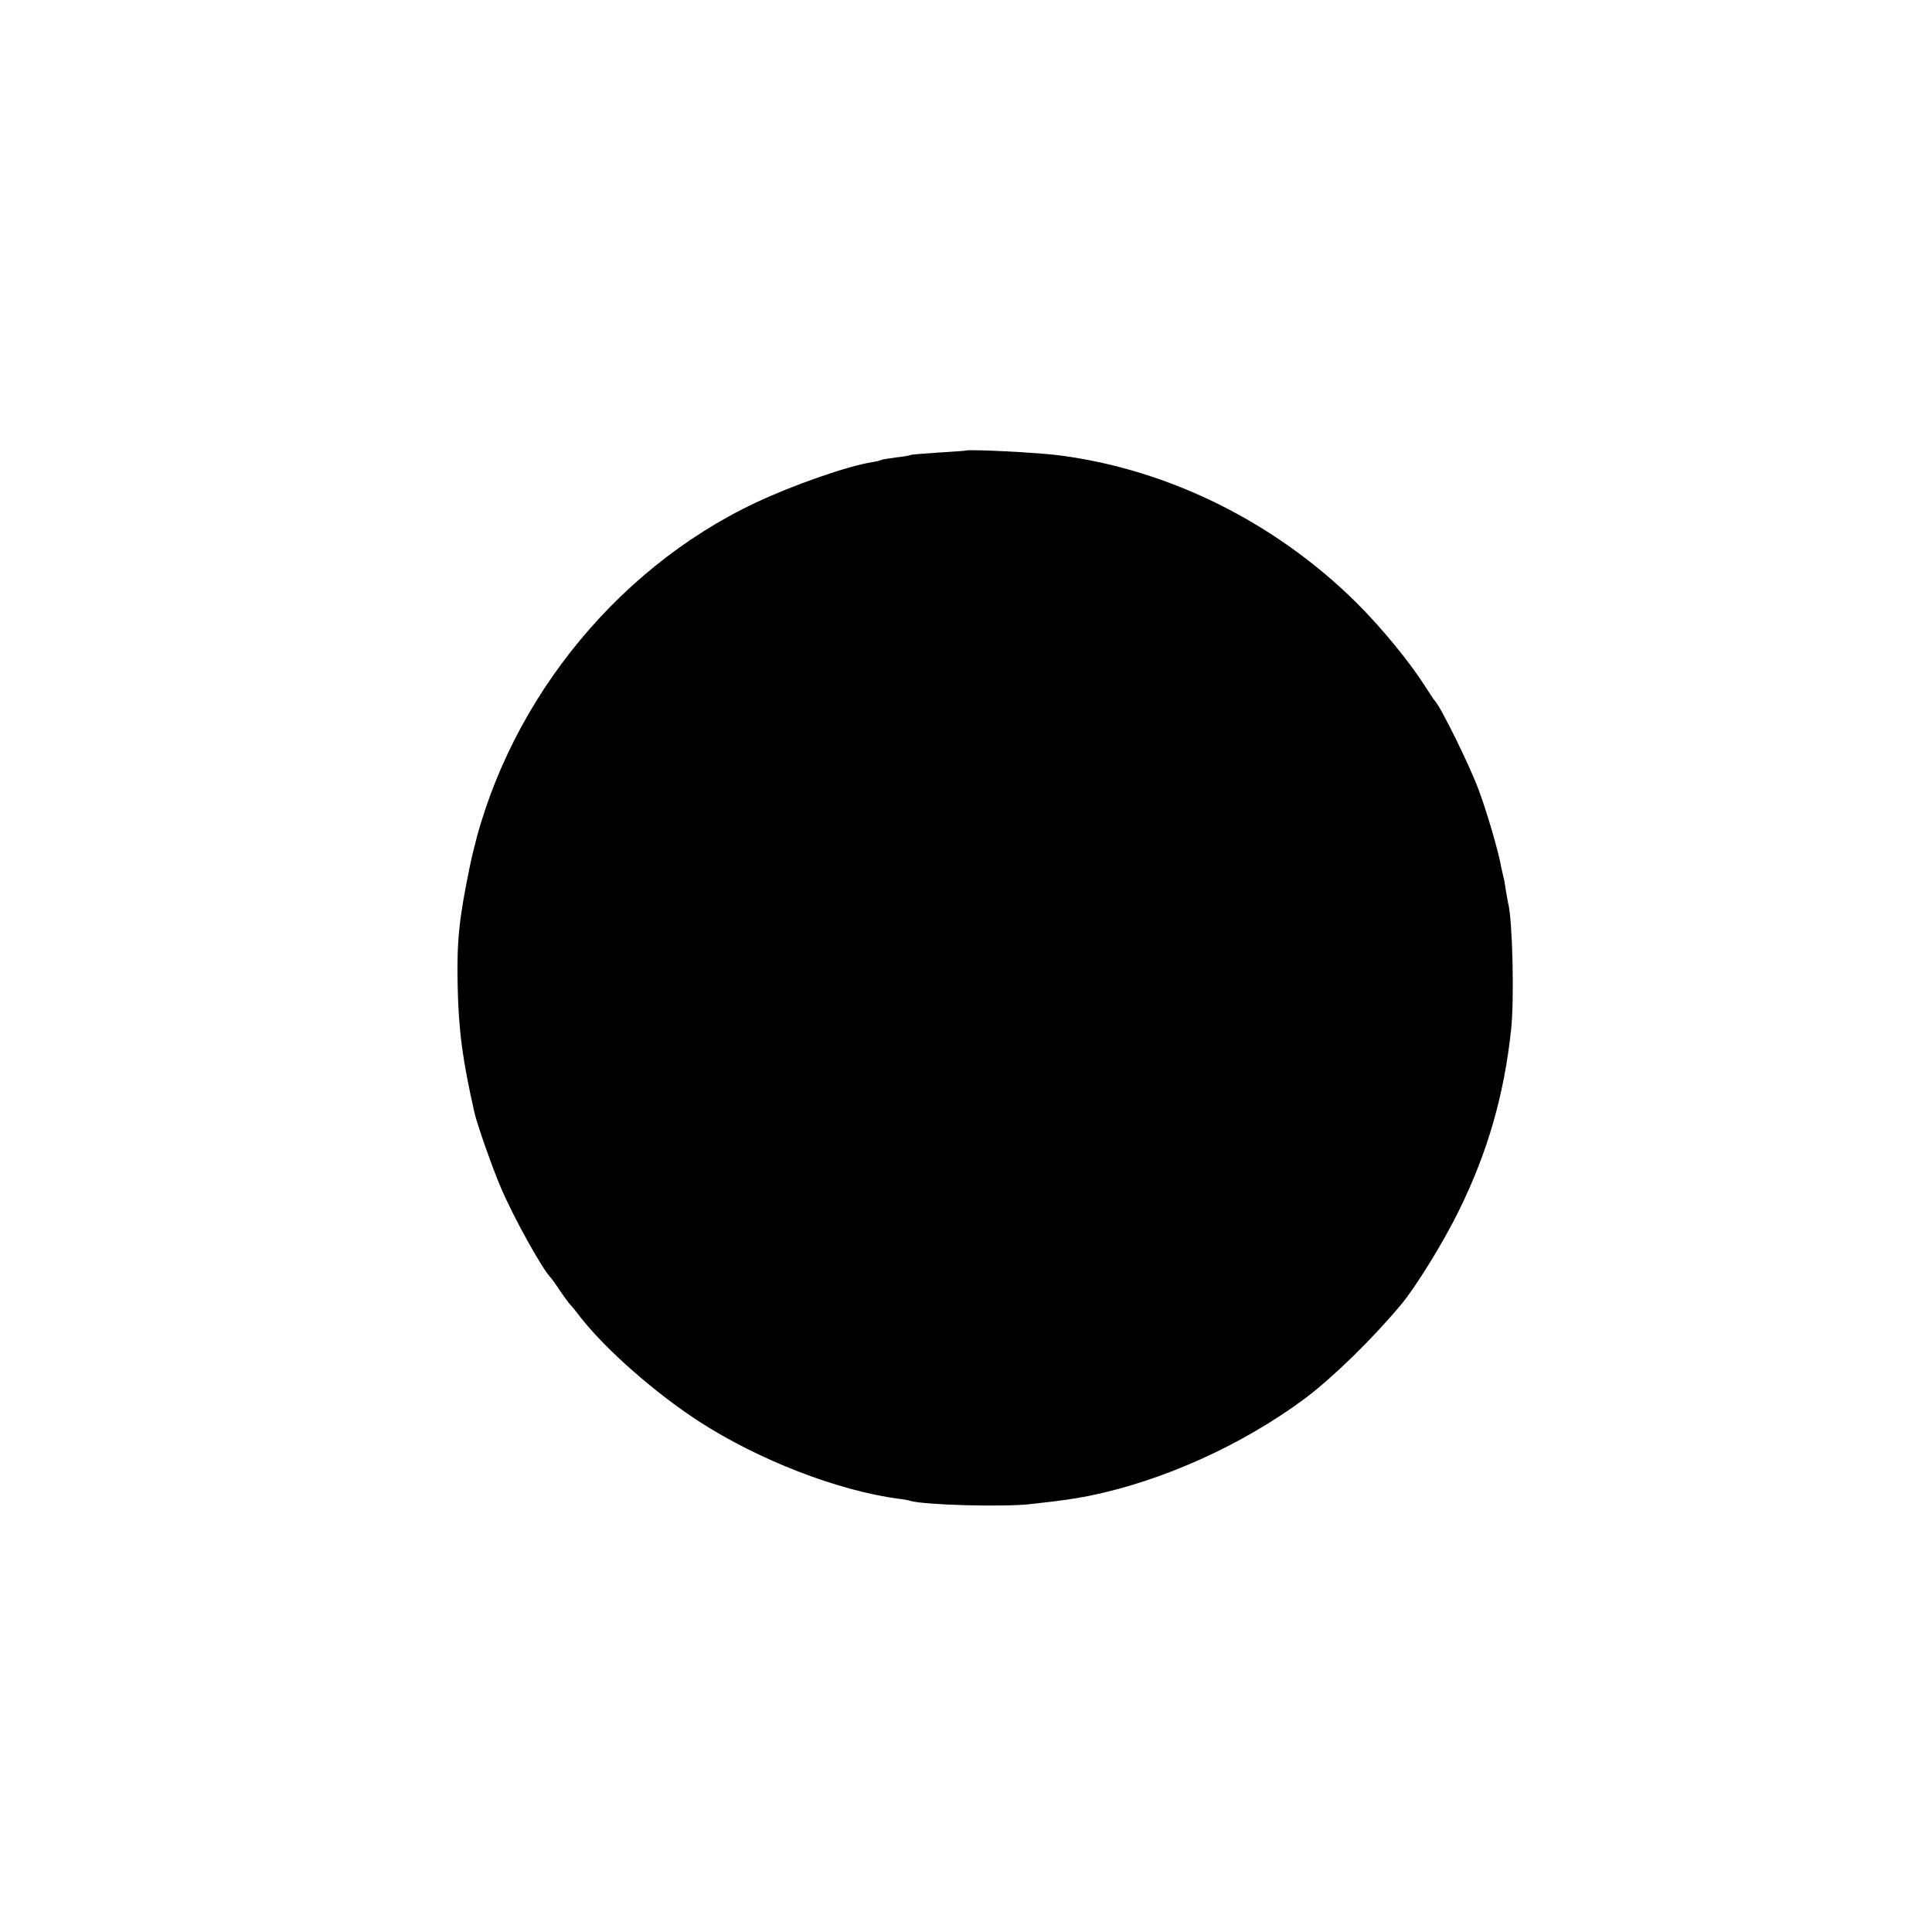 <?xml version="1.0" standalone="no"?>
<!DOCTYPE svg PUBLIC "-//W3C//DTD SVG 20010904//EN"
 "http://www.w3.org/TR/2001/REC-SVG-20010904/DTD/svg10.dtd">
<svg version="1.0" xmlns="http://www.w3.org/2000/svg"
 width="800pt" height="800pt" viewBox="0 0 800 800"
 preserveAspectRatio="xMidYMid meet">
<g transform="translate(0,800) scale(0.1,-0.1)"
fill="#000000" stroke="none">
<path d="M3997 6134 c-1 -1 -51 -4 -111 -8 -60 -4 -112 -8 -115 -10 -3 -2 -30
-7 -60 -10 -29 -4 -56 -8 -60 -10 -3 -2 -22 -7 -41 -10 -101 -16 -322 -93
-480 -167 -596 -281 -1052 -861 -1185 -1509 -44 -213 -54 -308 -50 -490 4
-189 20 -308 70 -529 12 -51 75 -230 110 -311 52 -122 171 -336 205 -370 3 -3
21 -27 39 -55 19 -27 37 -52 40 -55 4 -3 24 -27 45 -55 107 -136 308 -312 489
-430 247 -160 574 -287 827 -321 19 -2 42 -6 50 -9 60 -17 387 -26 498 -13
135 15 169 20 242 34 306 62 637 212 896 405 117 89 271 239 394 385 60 71
177 260 240 389 120 243 188 480 217 750 14 125 6 457 -12 525 -2 8 -6 33 -10
55 -3 22 -7 47 -10 55 -2 8 -6 26 -9 40 -10 61 -60 231 -93 319 -39 105 -159
348 -183 371 -3 3 -21 30 -40 60 -63 99 -181 243 -284 345 -334 331 -774 550
-1226 609 -84 12 -385 27 -393 20z"/>
</g>
</svg>
